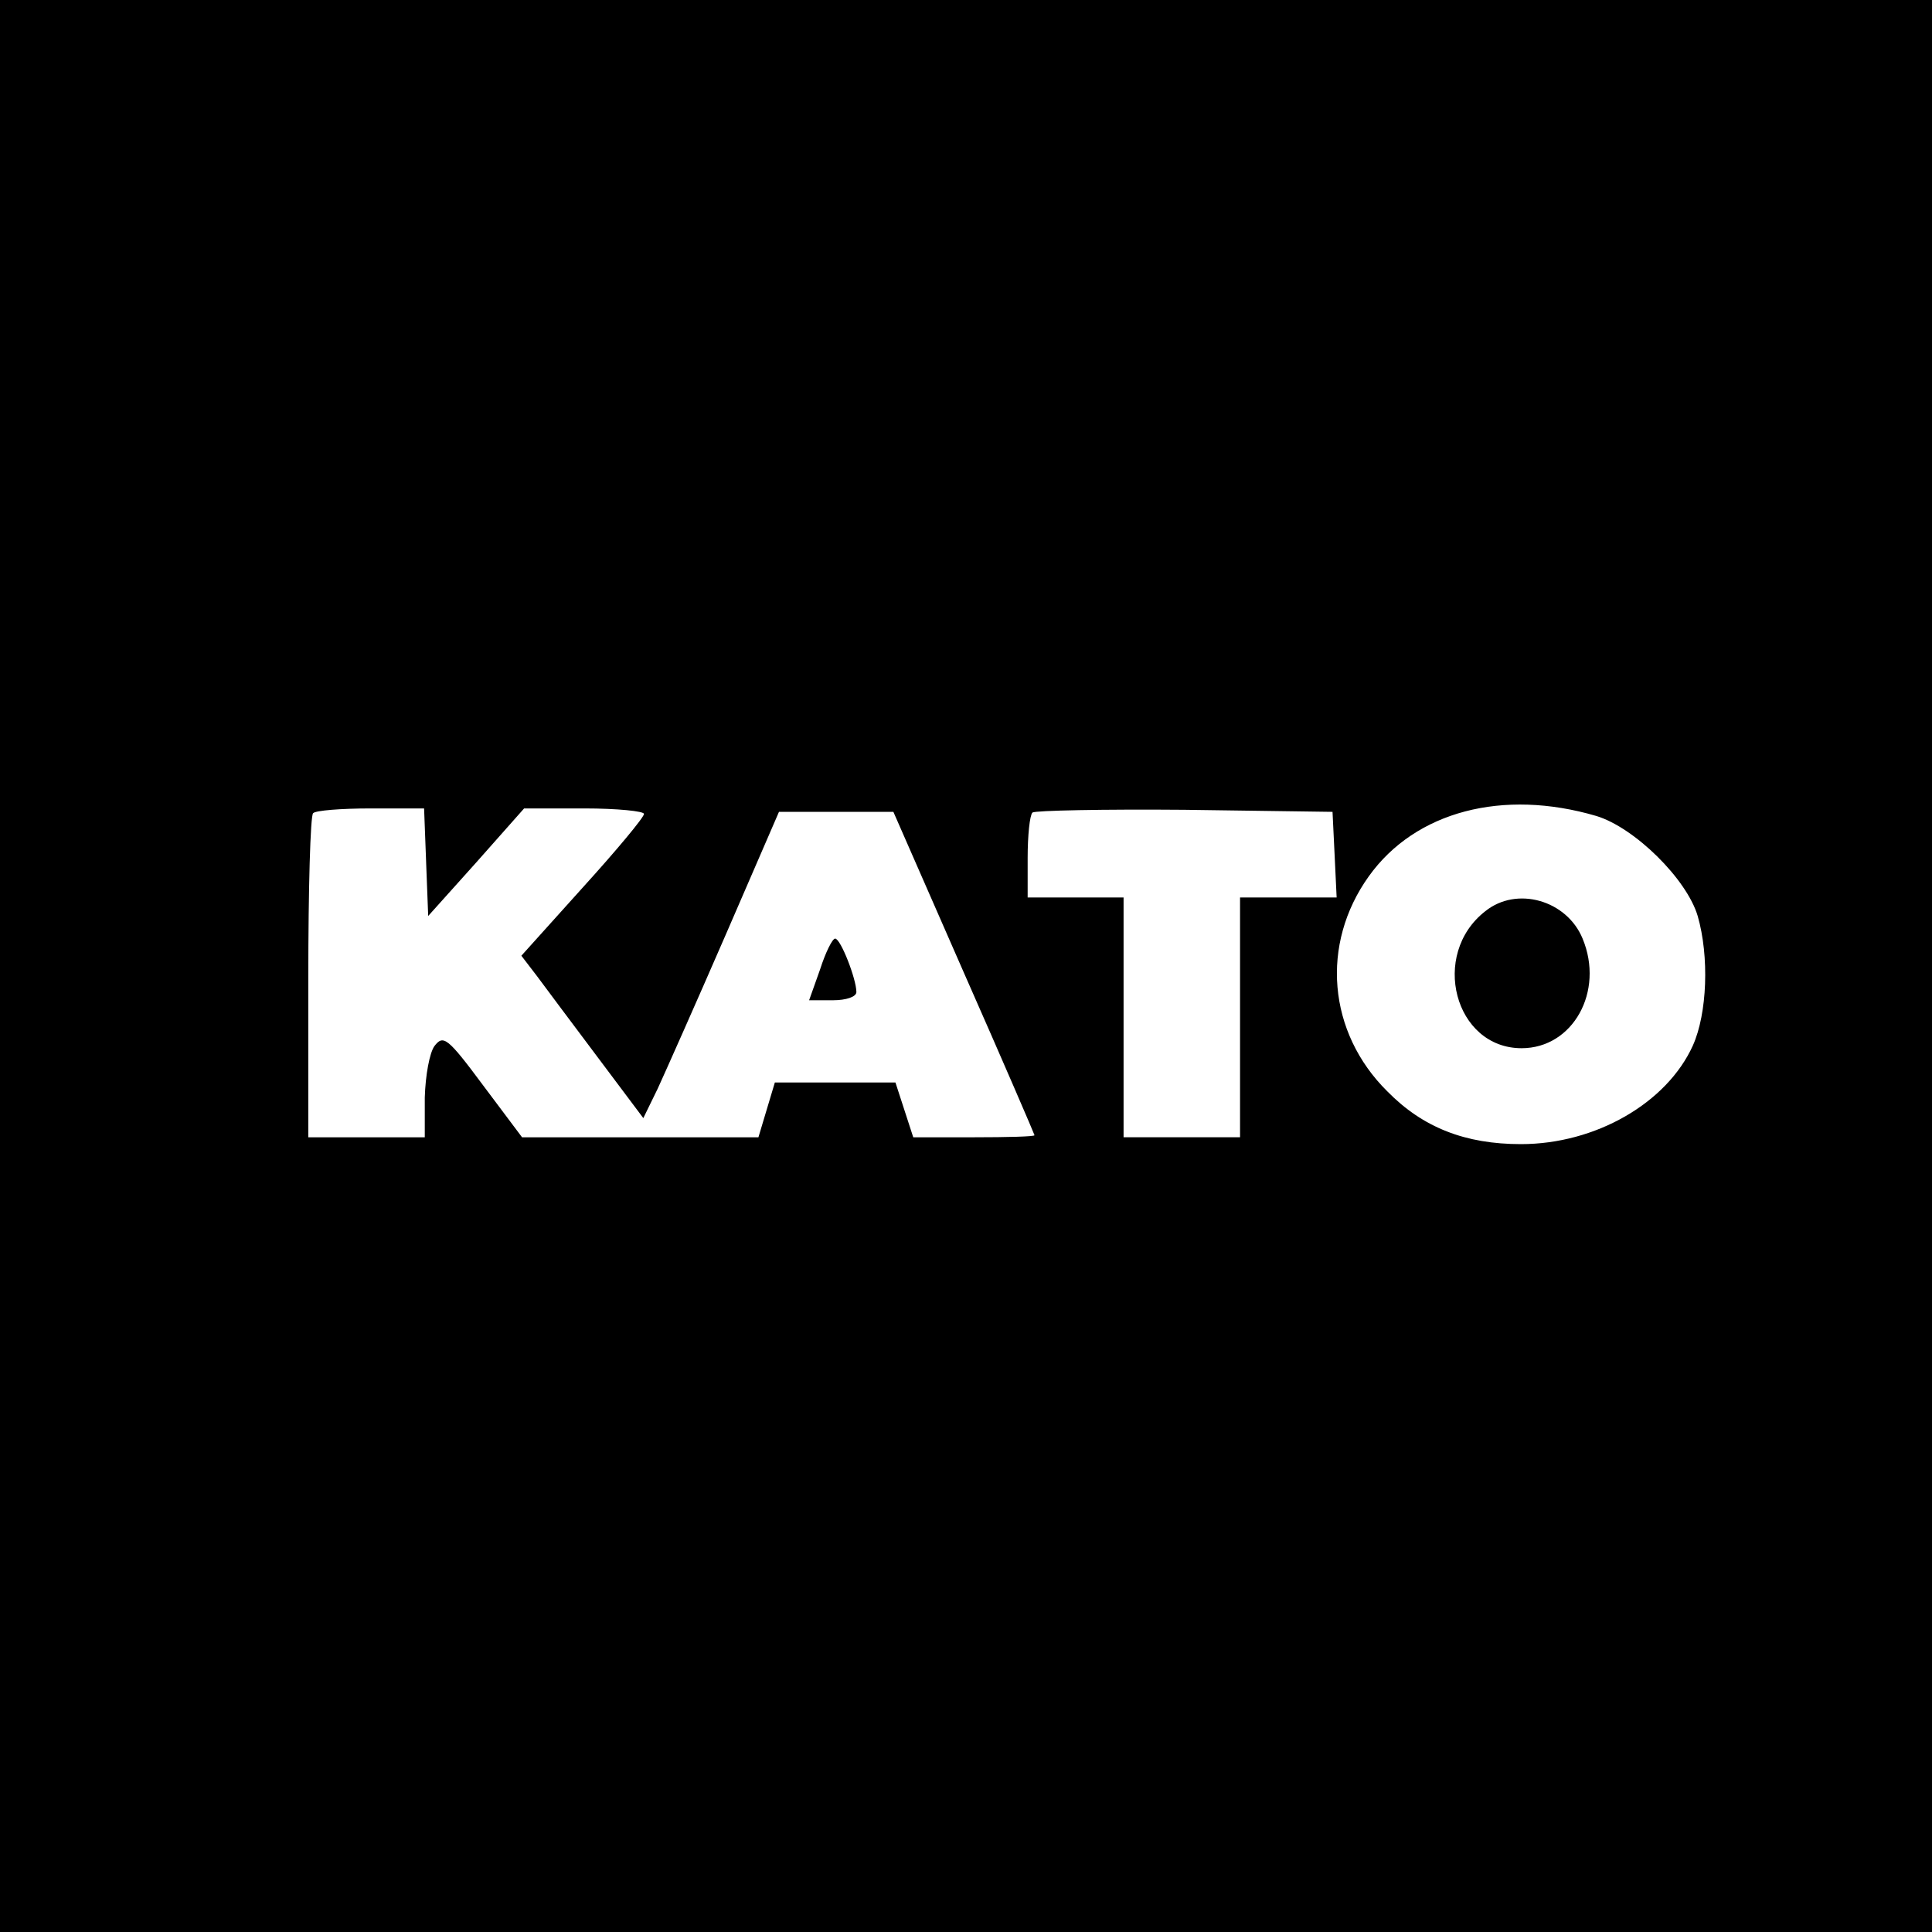 <?xml version="1.0" standalone="no"?>
<!DOCTYPE svg PUBLIC "-//W3C//DTD SVG 20010904//EN"
 "http://www.w3.org/TR/2001/REC-SVG-20010904/DTD/svg10.dtd">
<svg version="1.0" xmlns="http://www.w3.org/2000/svg"
 width="282pt" height="282pt" viewBox="0 0 282 282"
 preserveAspectRatio="xMidYMid meet">
<g transform="translate(0,282) scale(0.1,-0.1)"
fill="#000000" stroke="none">
<path d="M0 1410 l0 -1410 1410 0 1410 0 0 1410 0 1410 -1410 0 -1410 0 0
-1410z m2330 219 c56 -17 132 -92 148 -146 17 -59 14 -142 -7 -189 -38 -84
-142 -144 -251 -144 -81 0 -143 24 -195 77 -87 86 -98 215 -27 314 68 95 196
128 332 88z m-1708 -68 l3 -78 70 78 70 79 88 0 c48 0 87 -4 87 -8 0 -5 -40
-53 -89 -107 l-90 -100 23 -30 c12 -16 52 -70 89 -119 l66 -88 21 43 c11 24
56 125 99 224 l78 180 84 0 83 0 103 -235 c57 -129 103 -236 103 -237 0 -2
-40 -3 -88 -3 l-89 0 -13 40 -13 40 -88 0 -88 0 -12 -40 -12 -40 -172 0 -173
0 -57 76 c-52 70 -58 74 -71 57 -7 -10 -13 -42 -14 -75 l0 -58 -85 0 -85 0 0
233 c0 129 3 237 7 240 3 4 41 7 84 7 l78 0 3 -79z m1326 12 l3 -63 -71 0 -70
0 0 -175 0 -175 -85 0 -85 0 0 175 0 175 -70 0 -70 0 0 58 c0 32 3 62 7 66 4
3 104 5 222 4 l216 -3 3 -62z"/>
<path d="M2168 1490 c-81 -63 -45 -200 53 -200 75 0 121 83 89 160 -23 56 -96
77 -142 40z"/>
<path d="M1197 1405 l-16 -45 35 0 c19 0 34 5 34 12 0 19 -23 78 -31 78 -4 0
-14 -20 -22 -45z"/>
</g>
</svg>
